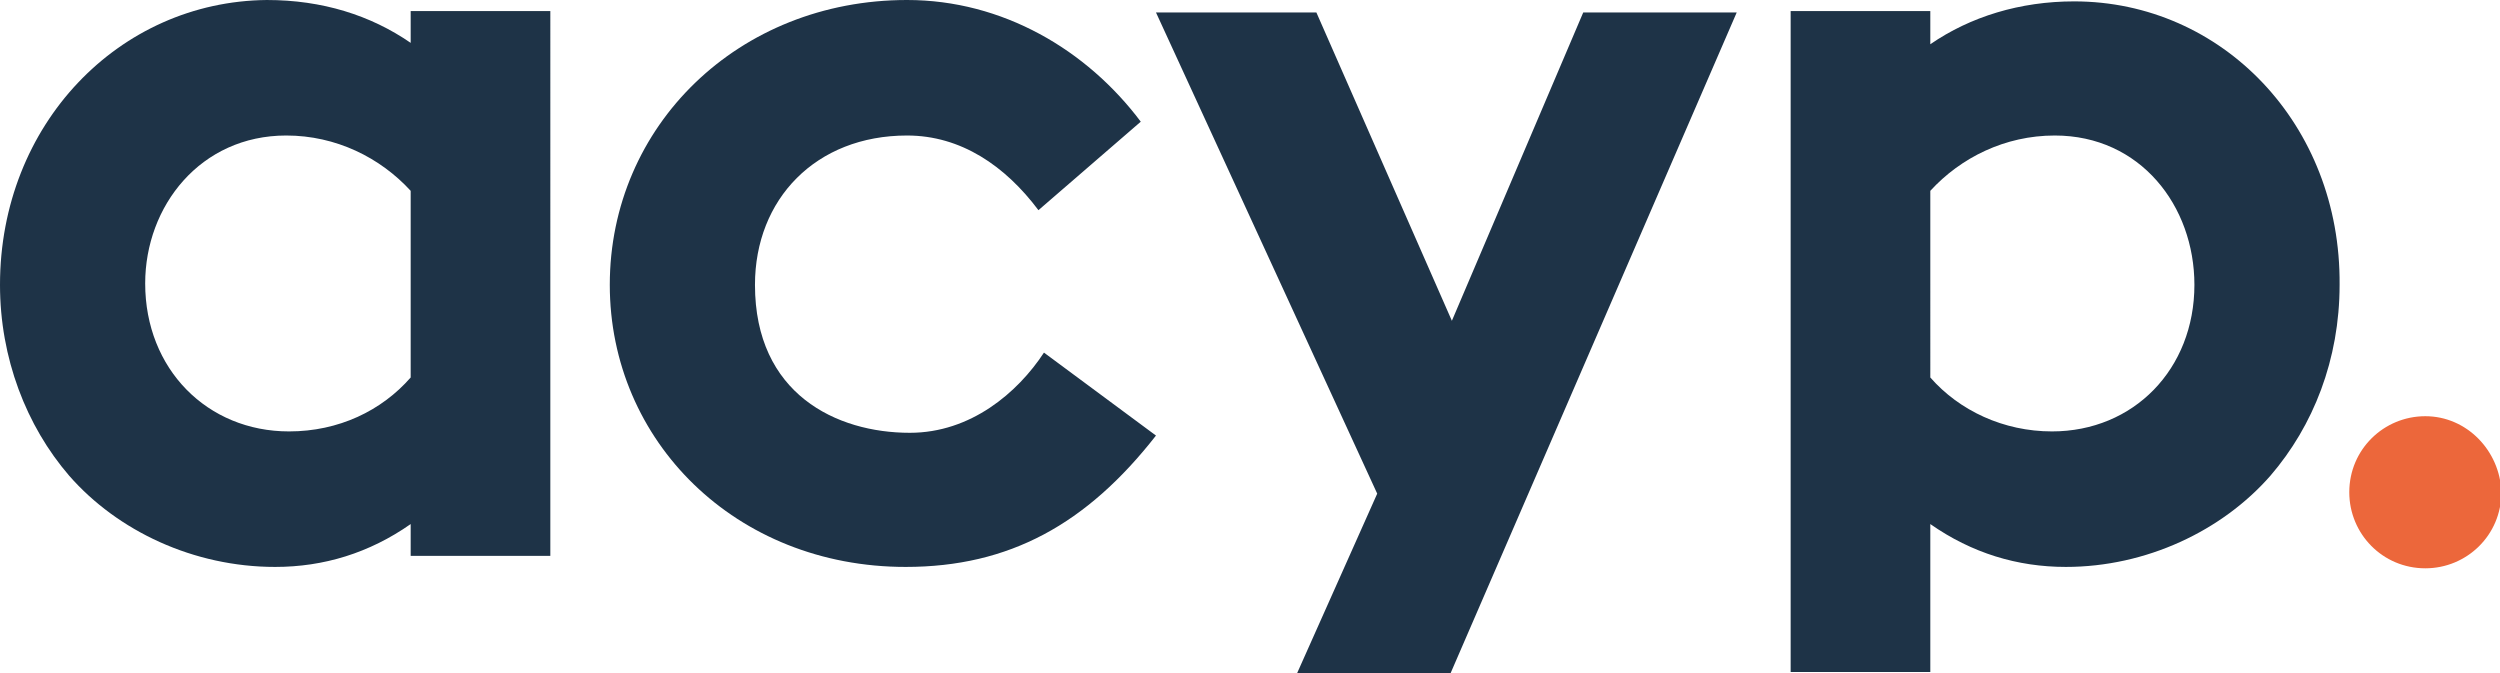 <?xml version="1.0" encoding="utf-8"?>
<!-- Generator: Adobe Illustrator 22.1.0, SVG Export Plug-In . SVG Version: 6.00 Build 0)  -->
<svg version="1.1" id="Layer_5" xmlns="http://www.w3.org/2000/svg" xmlns:xlink="http://www.w3.org/1999/xlink" x="0px" y="0px"
	 viewBox="0 0 180.8 48.7" style="enable-background:new 0 0 180.8 48.7;" xml:space="preserve">
<style type="text/css">
	.st0{fill:#EC673B;}
	.st1{fill:#1E3347;}
</style>
<path class="st0" d="M175.4,30.1c-3,0-5.5,2.4-5.5,5.5c0,3,2.4,5.5,5.5,5.5c3,0,5.5-2.4,5.5-5.5C180.8,32.6,178.4,30.1,175.4,30.1z"
	/>
<g>
	<path class="st1" d="M19.9,41c3.5,0,6.8-1,9.8-3.1v2.3h10.1V0.8H29.7v2.3c-2.9-2-6.4-3.1-10.4-3.1C8.6,0.1,0,9,0,20.6
		c0,5.3,1.9,10.2,5,13.8C8.5,38.4,14,41,19.9,41z M20.7,9.8c3.6,0,6.8,1.6,9,4v13.5c-2.1,2.4-5.2,3.9-8.8,3.9
		c-5.9,0-10.4-4.5-10.4-10.7C10.5,14.9,14.5,9.8,20.7,9.8z"/>
	<path class="st1" d="M150,0.1c-3.9,0-7.5,1.1-10.4,3.1V0.8h-10.1v47.8h10.1V37.9c3,2.1,6.3,3.1,9.8,3.1c5.8,0,11.3-2.6,14.8-6.6
		c3.1-3.6,5-8.4,5-13.8C169.3,9,160.7,0.1,150,0.1z M148.4,31.2c-3.5,0-6.7-1.5-8.8-3.9V13.8c2.2-2.4,5.4-4,9-4
		c6.2,0,10.1,5.1,10.1,10.8C158.7,26.7,154.3,31.2,148.4,31.2z"/>
	<polygon class="st1" points="114.5,0.9 105,23.2 95.2,0.9 83.6,0.9 99.6,35.7 93.8,48.7 104.9,48.7 125.6,0.9 	"/>
	<path class="st1" d="M65.5,41c7.5,0,13.1-3.1,18.1-9.5l-8.1-6c-1.9,2.9-5.3,5.8-9.7,5.8c-5.3,0-11.2-2.8-11.2-10.7
		c0-6.2,4.4-10.8,11-10.8c3.9,0,7.1,2.2,9.5,5.4l7.4-6.4C78.6,3.6,72.5,0,65.6,0C53.4,0,44.1,9.1,44.1,20.6
		C44.1,31.9,53.2,41,65.5,41z"/>
</g>
</svg>
